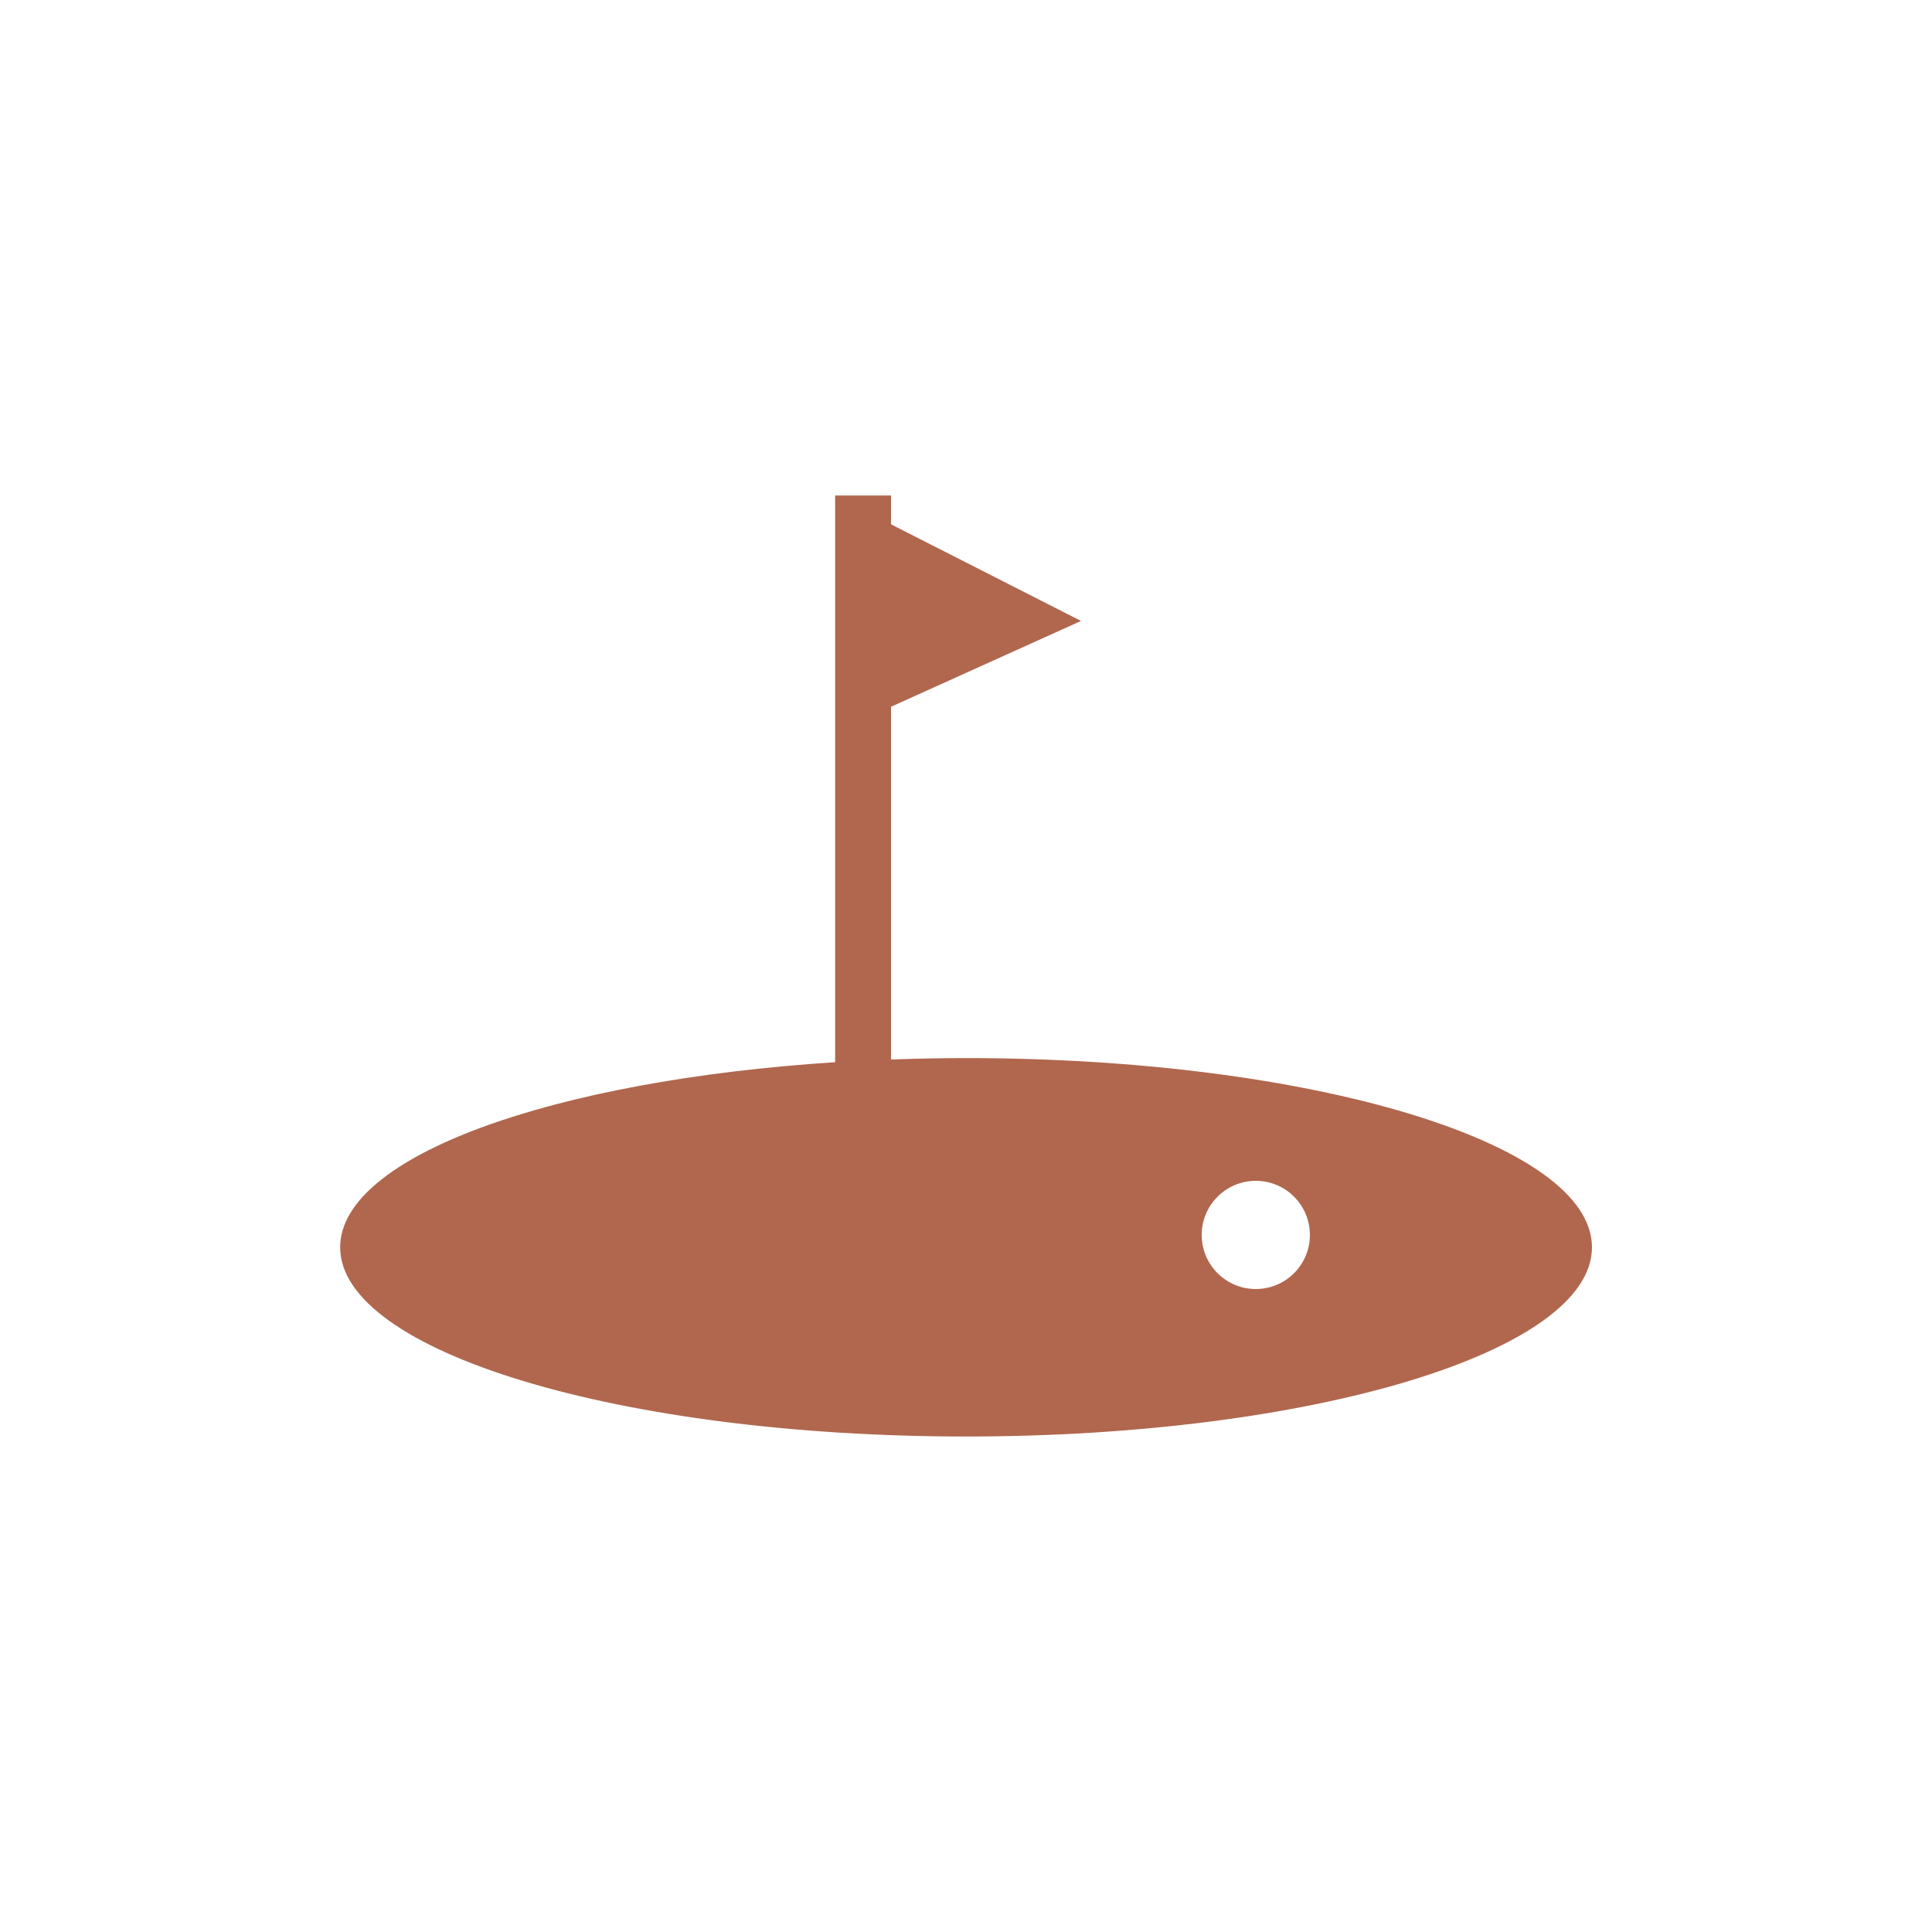 <?xml version="1.0" encoding="UTF-8"?>
<svg id="Layer_1" data-name="Layer 1" xmlns="http://www.w3.org/2000/svg" viewBox="0 0 150 150">
  <defs>
    <style>
      .cls-1 {
        fill: #b0674e;
      }
    </style>
  </defs>
  <path class="cls-1" d="M75,82.15c-1.97,0-3.91,.04-5.81,.11-1.47,.05-2.92,.12-4.34,.21-21.97,1.41-38.44,7.3-38.44,14.37,0,8.11,21.75,14.69,48.59,14.69s48.6-6.58,48.6-14.69-21.76-14.69-48.6-14.69Zm22.5,17.93c-2.32,0-4.2-1.88-4.2-4.2s1.88-4.2,4.2-4.2,4.2,1.88,4.2,4.2-1.88,4.2-4.2,4.2Z"/>
  <rect class="cls-1" x="64.84" y="38.47" width="4.34" height="53.97"/>
  <polygon class="cls-1" points="67.51 39.86 83.93 48.21 66.68 56 67.51 39.86"/>
</svg>
